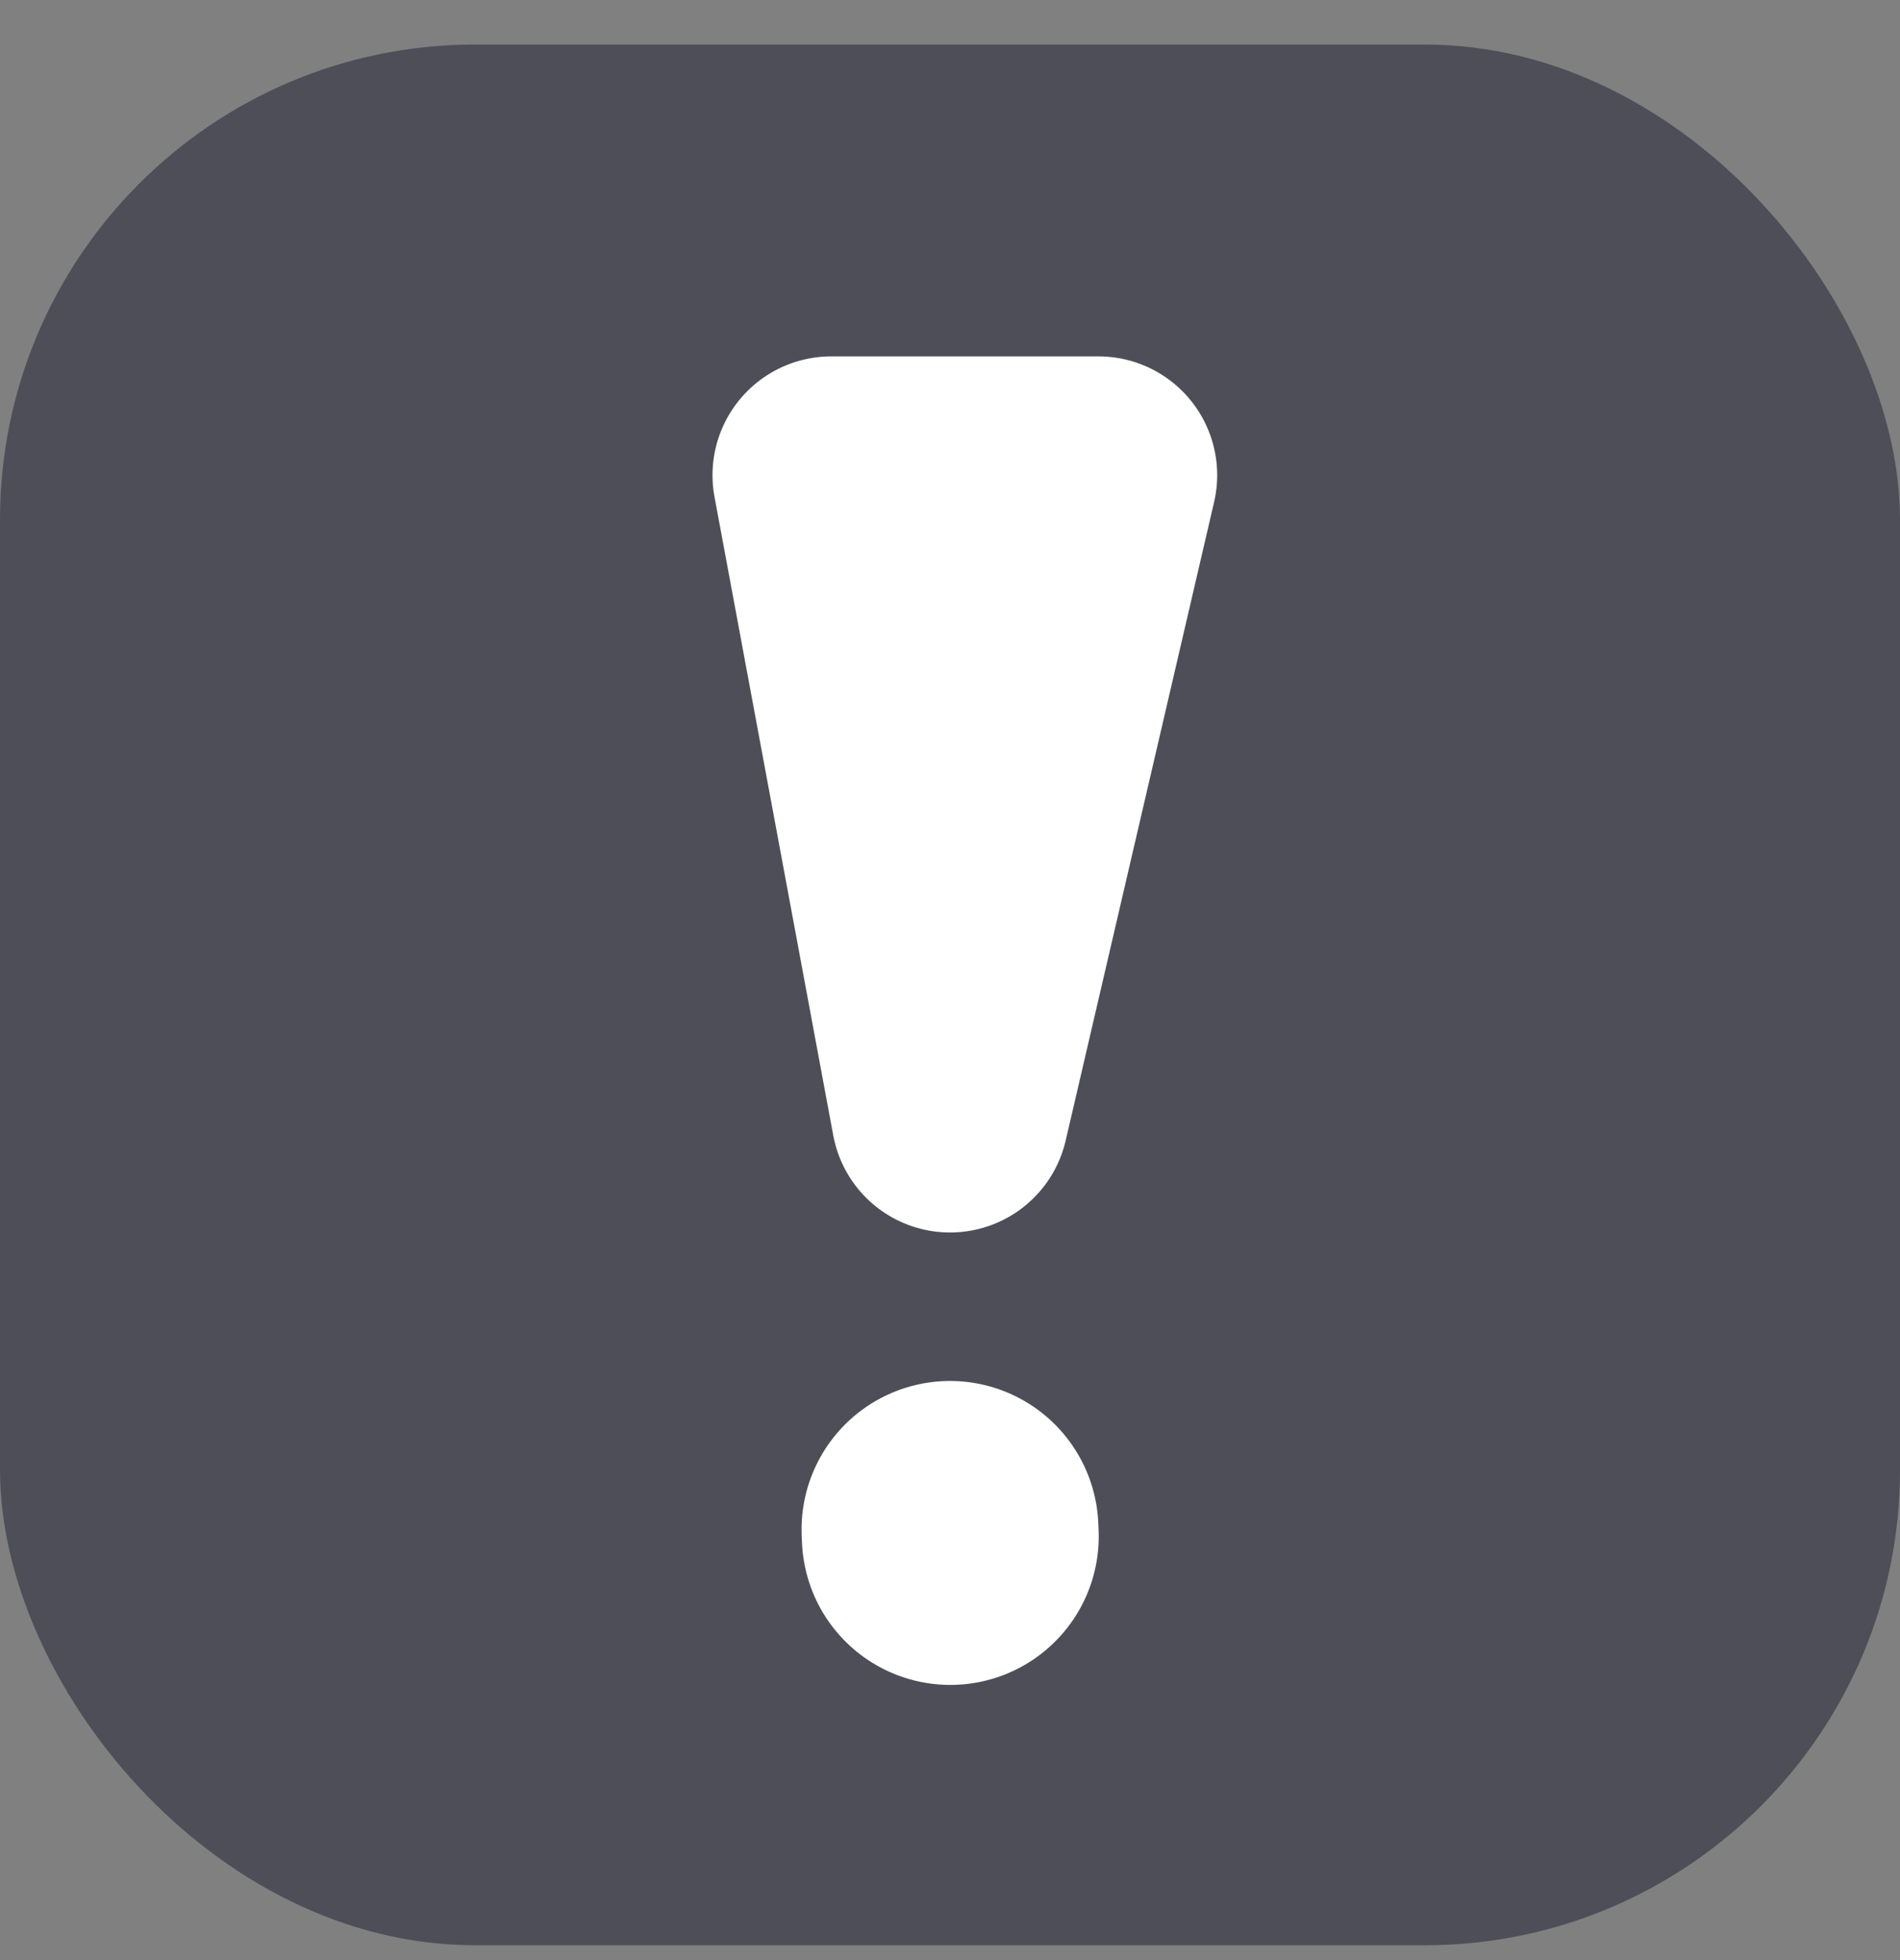<svg width="32" height="33" viewBox="0 0 32 33" fill="none" xmlns="http://www.w3.org/2000/svg">
<rect x="0" y="0" width="32" height="33" fill="#808080" stroke="none"/>
<rect y="0.75" width="32" height="32" rx="8" fill="#4E4E58"/>
<path d="M16 18.75L14 8H18.5L16 18.75Z" stroke="white" stroke-width="4" stroke-linecap="round" stroke-linejoin="round"/>
<path d="M16 25.75L16.005 25.867" stroke="white" stroke-width="5" stroke-linecap="round" stroke-linejoin="round"/>
</svg>
